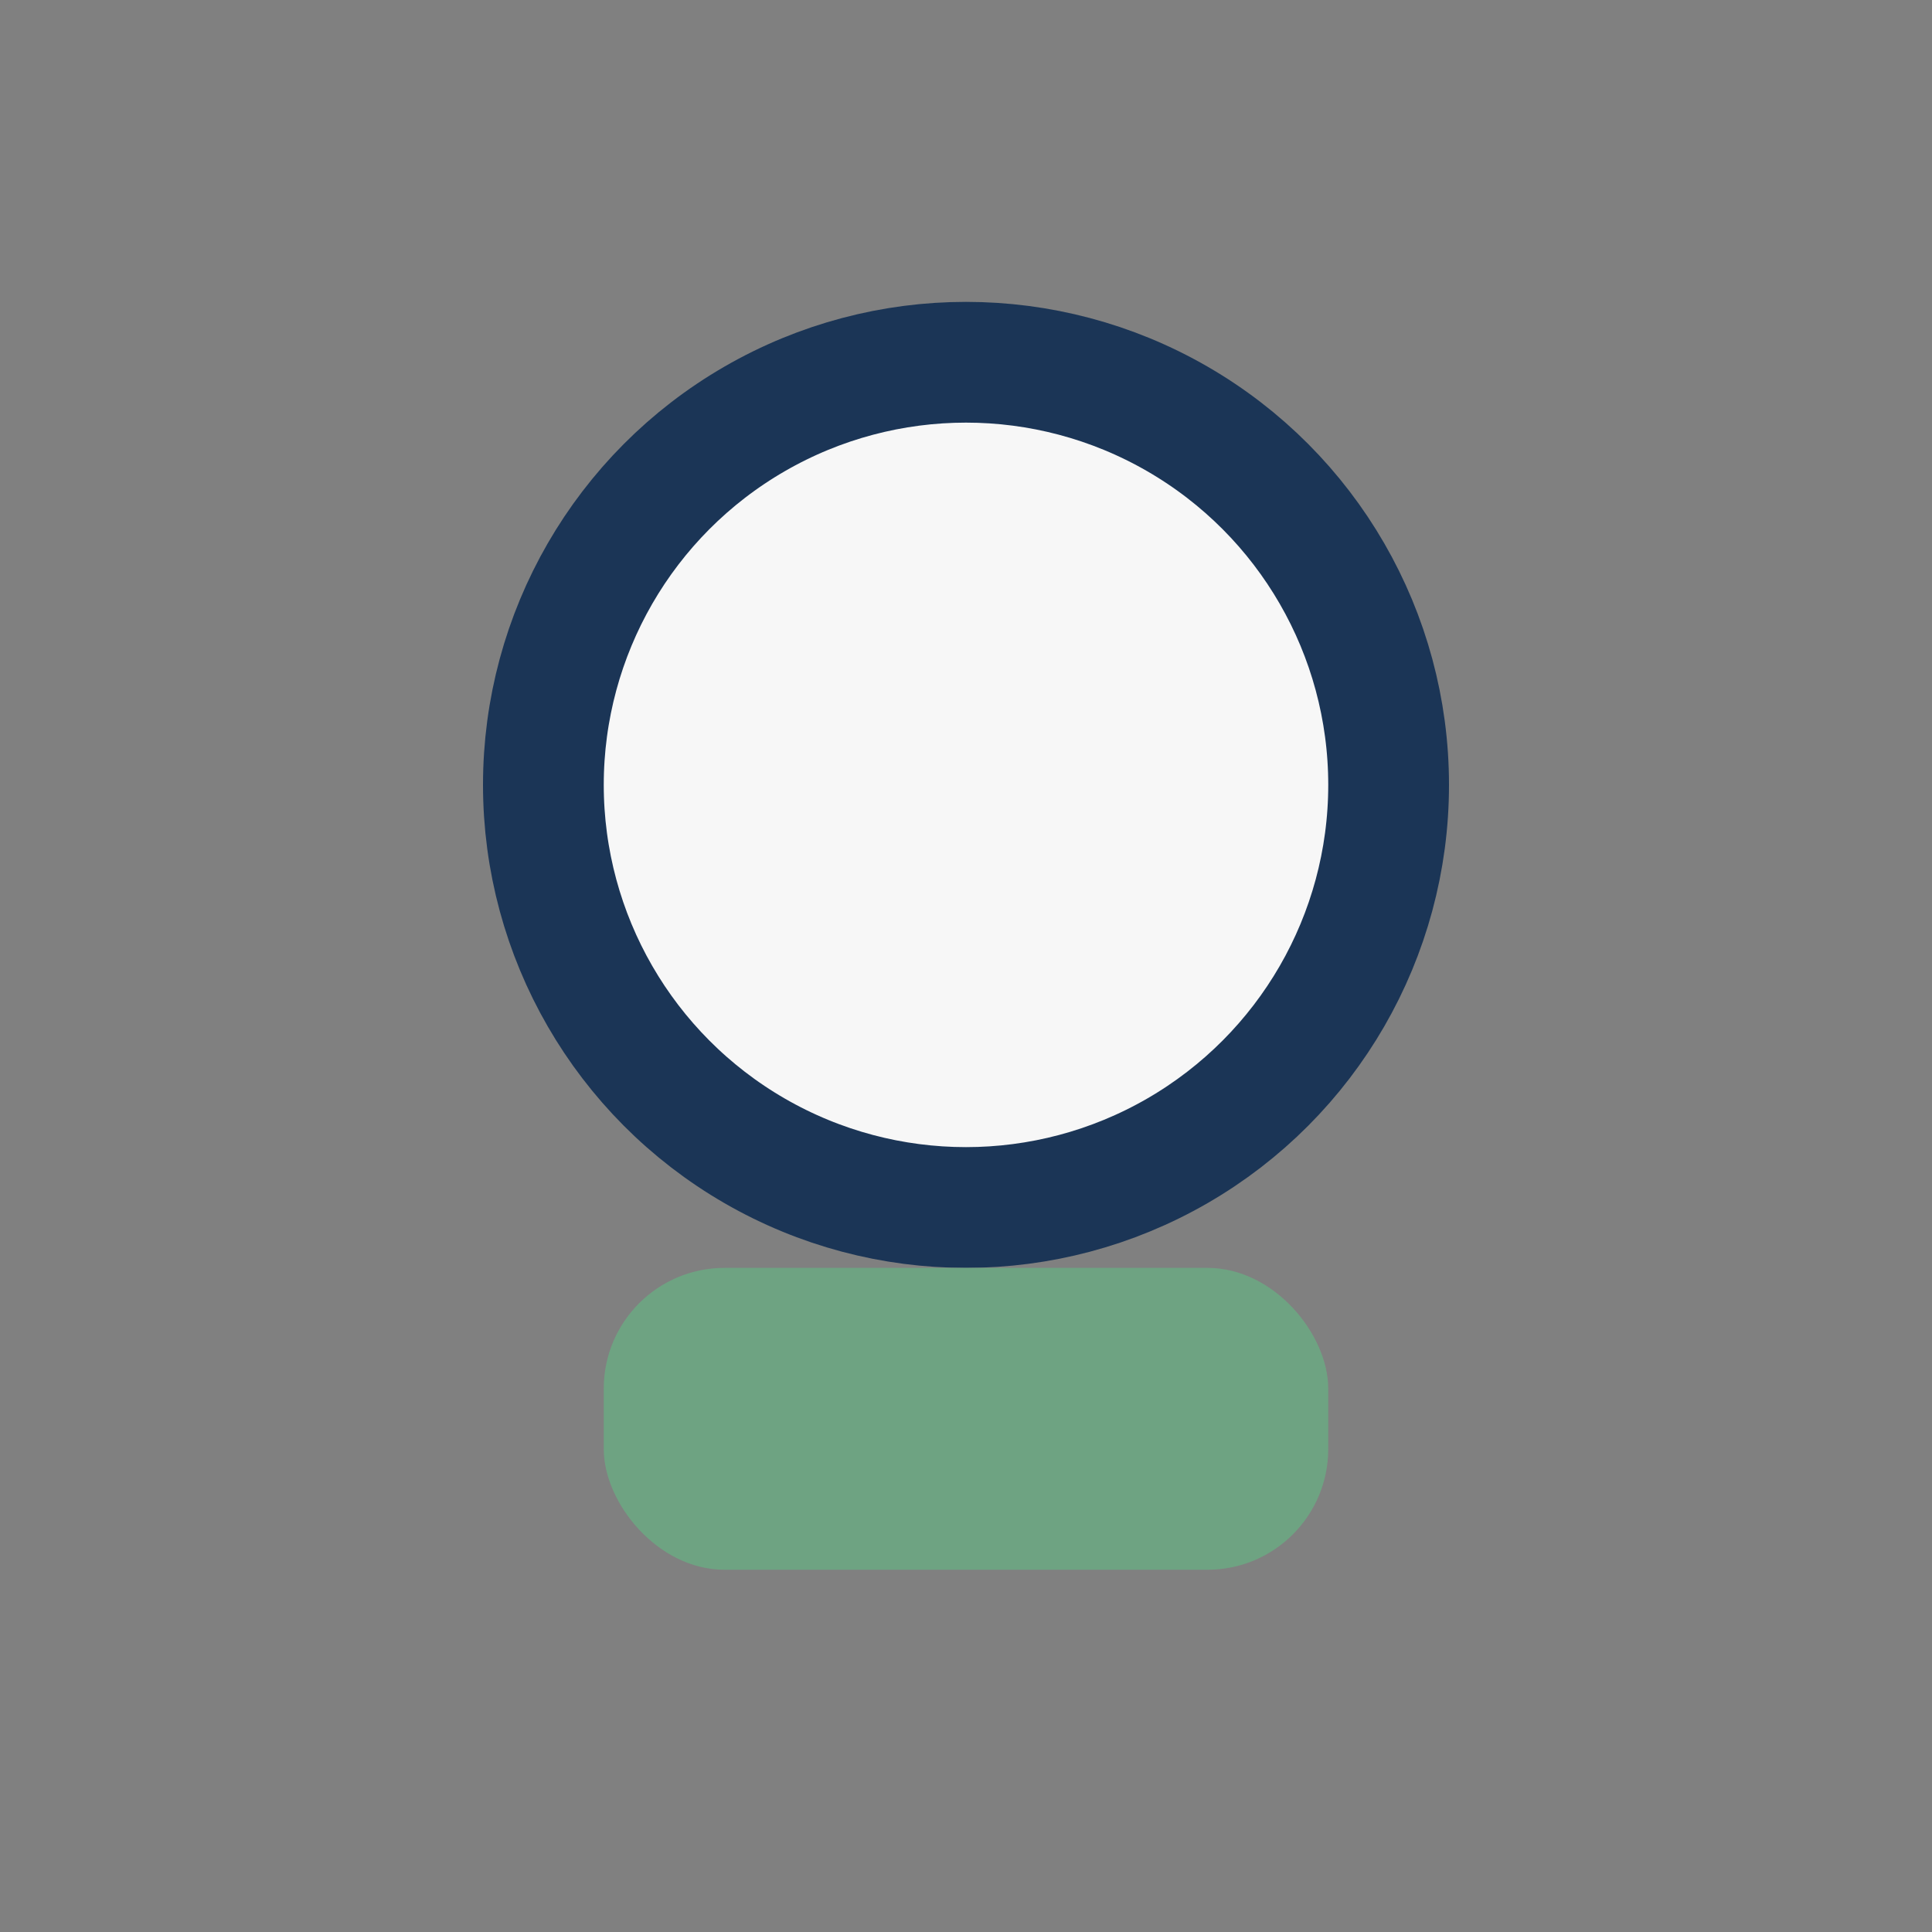 <?xml version="1.0" encoding="UTF-8"?>
<svg xmlns="http://www.w3.org/2000/svg" width="32" height="32" viewBox="0 0 32 32"><rect x="0" y="0" width="32" height="32" fill="#808080" stroke="none"/><circle cx="16" cy="13" r="7" fill="#F7F7F7" stroke="#1B3556" stroke-width="2"/><rect x="10" y="21" width="12" height="5" rx="2" fill="#6EA382"/></svg>